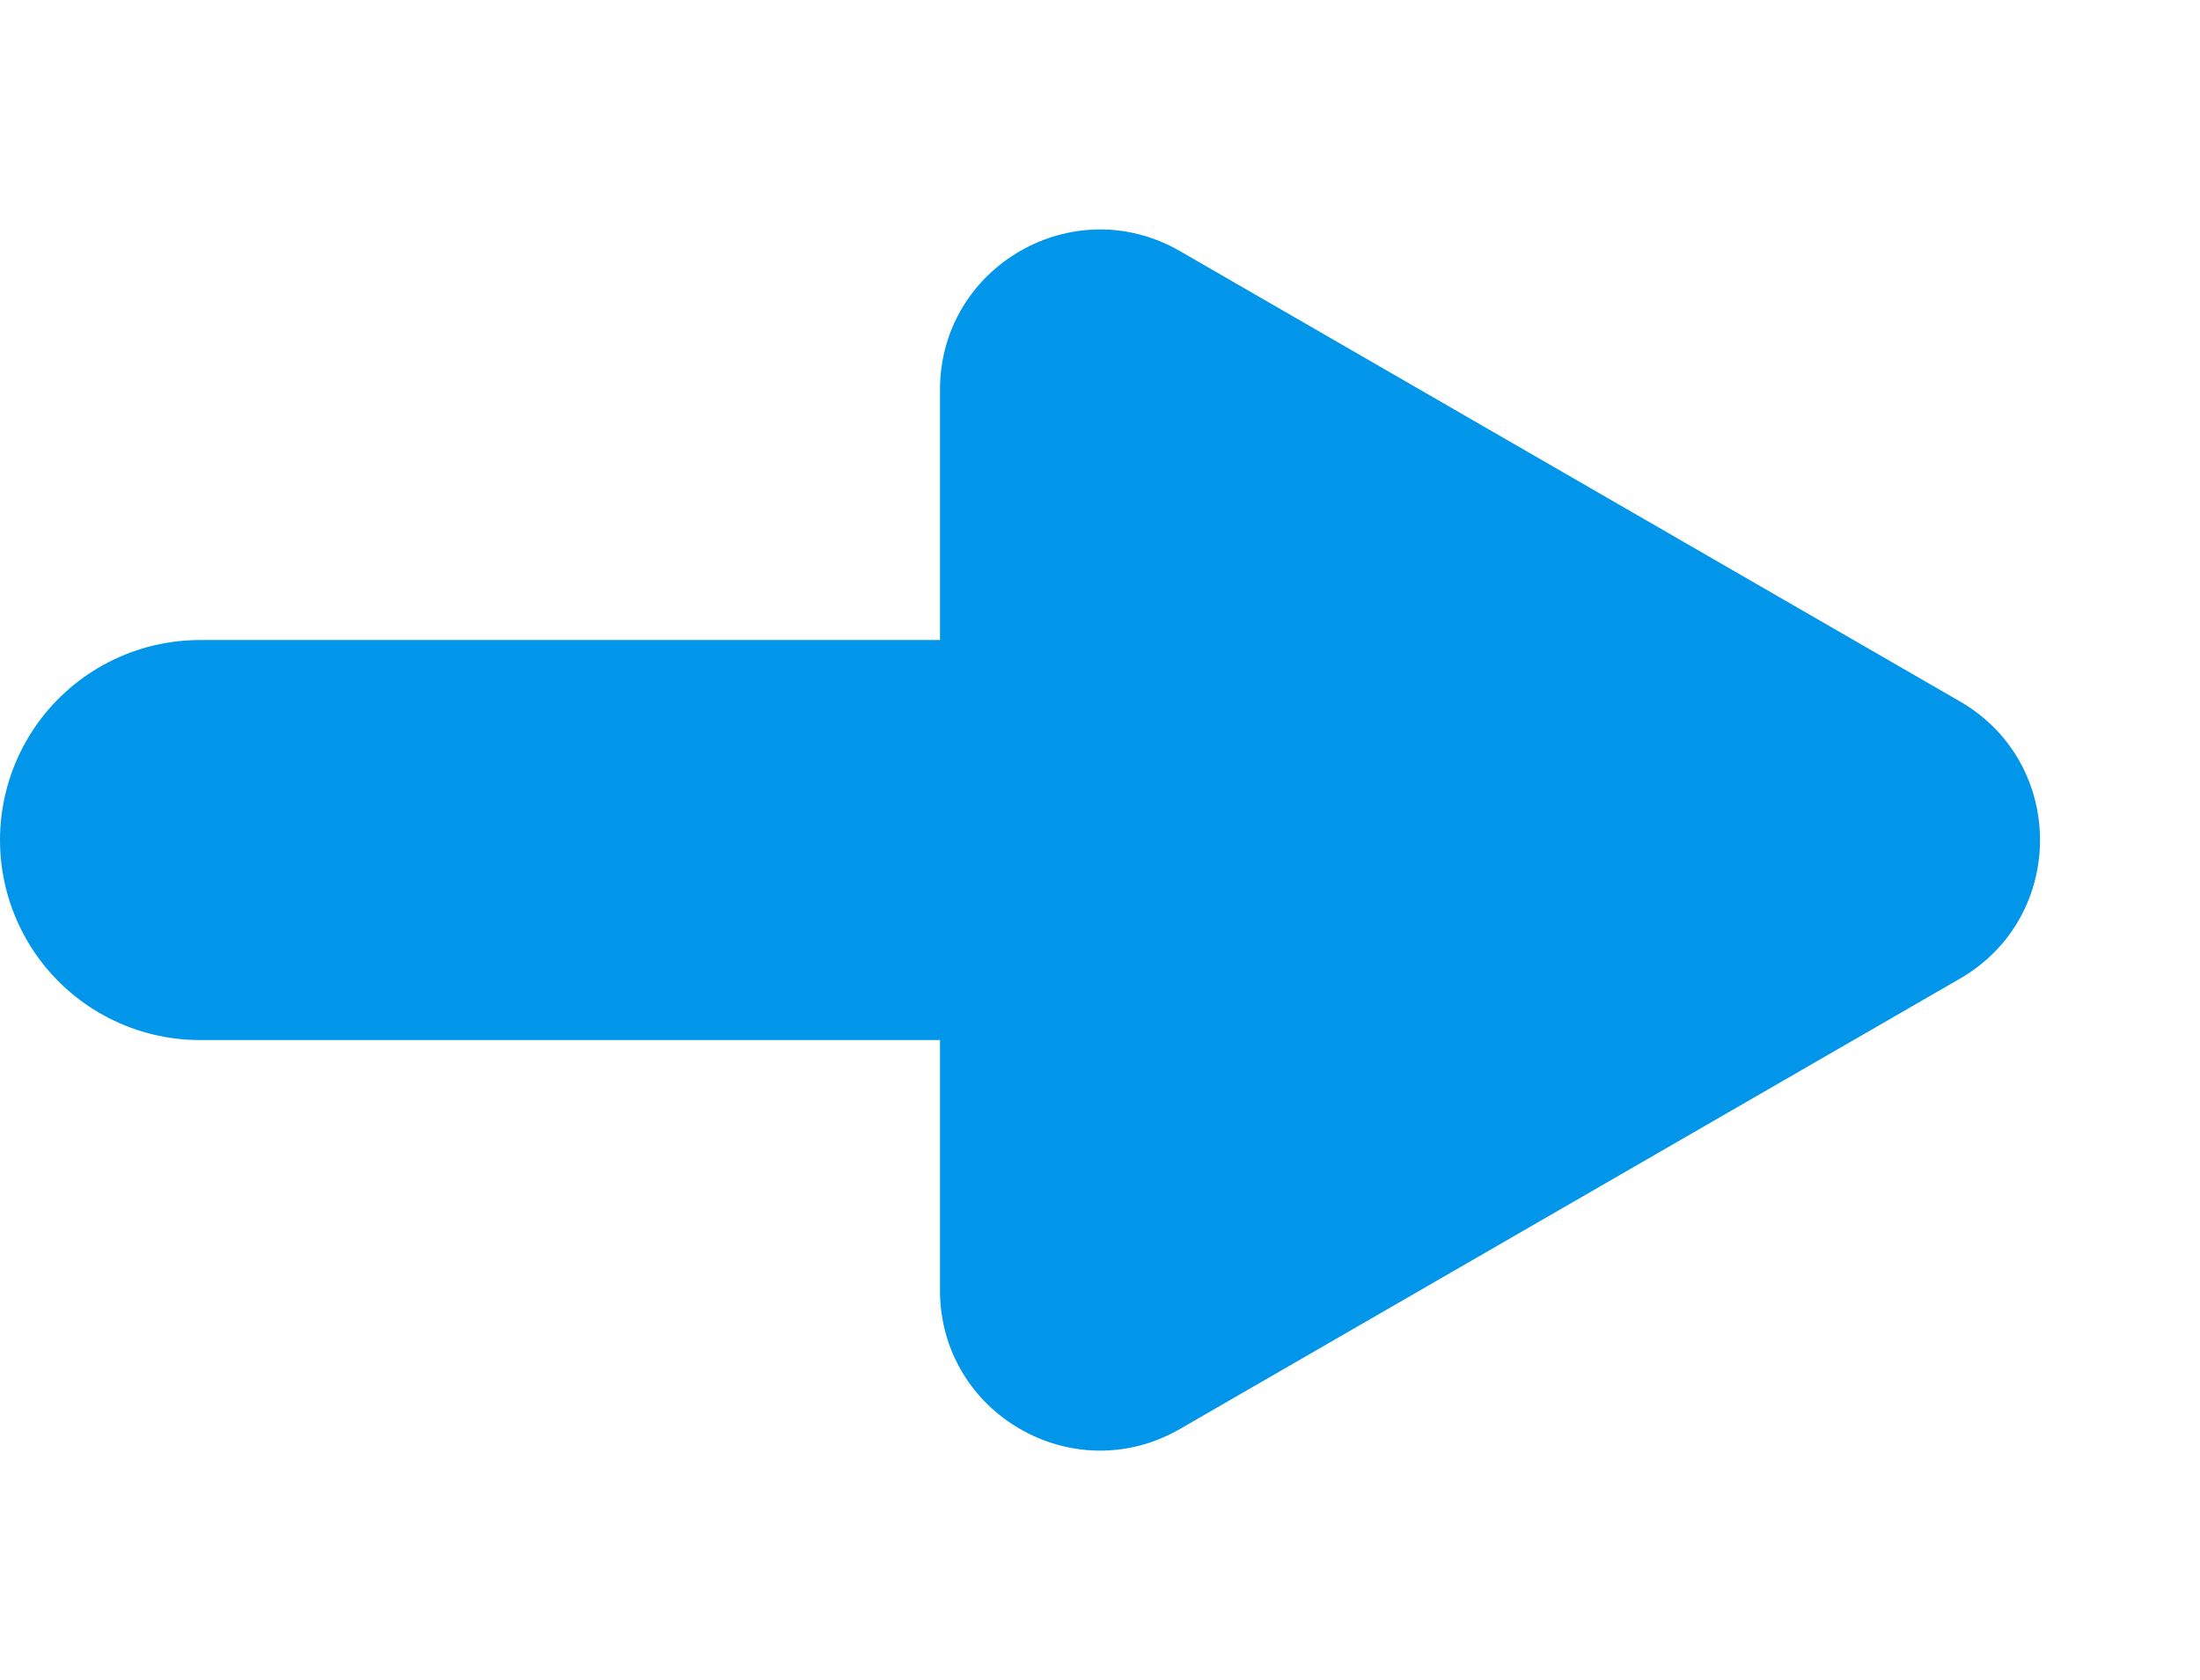 <svg width="55" height="42" viewBox="0 0 55 42" fill="none" xmlns="http://www.w3.org/2000/svg">
<g id="arrow">
<path id="Line 3" d="M5 21L37 21" stroke="#0196EA" stroke-width="10" stroke-linecap="round"/>
<path id="Polygon 1" d="M49 17.536C51.667 19.076 51.667 22.924 49 24.464L29.5 35.722C26.833 37.262 23.5 35.337 23.5 32.258L23.5 9.742C23.5 6.662 26.833 4.738 29.5 6.278L49 17.536Z" fill="#0196EA"/>
</g>
</svg>
